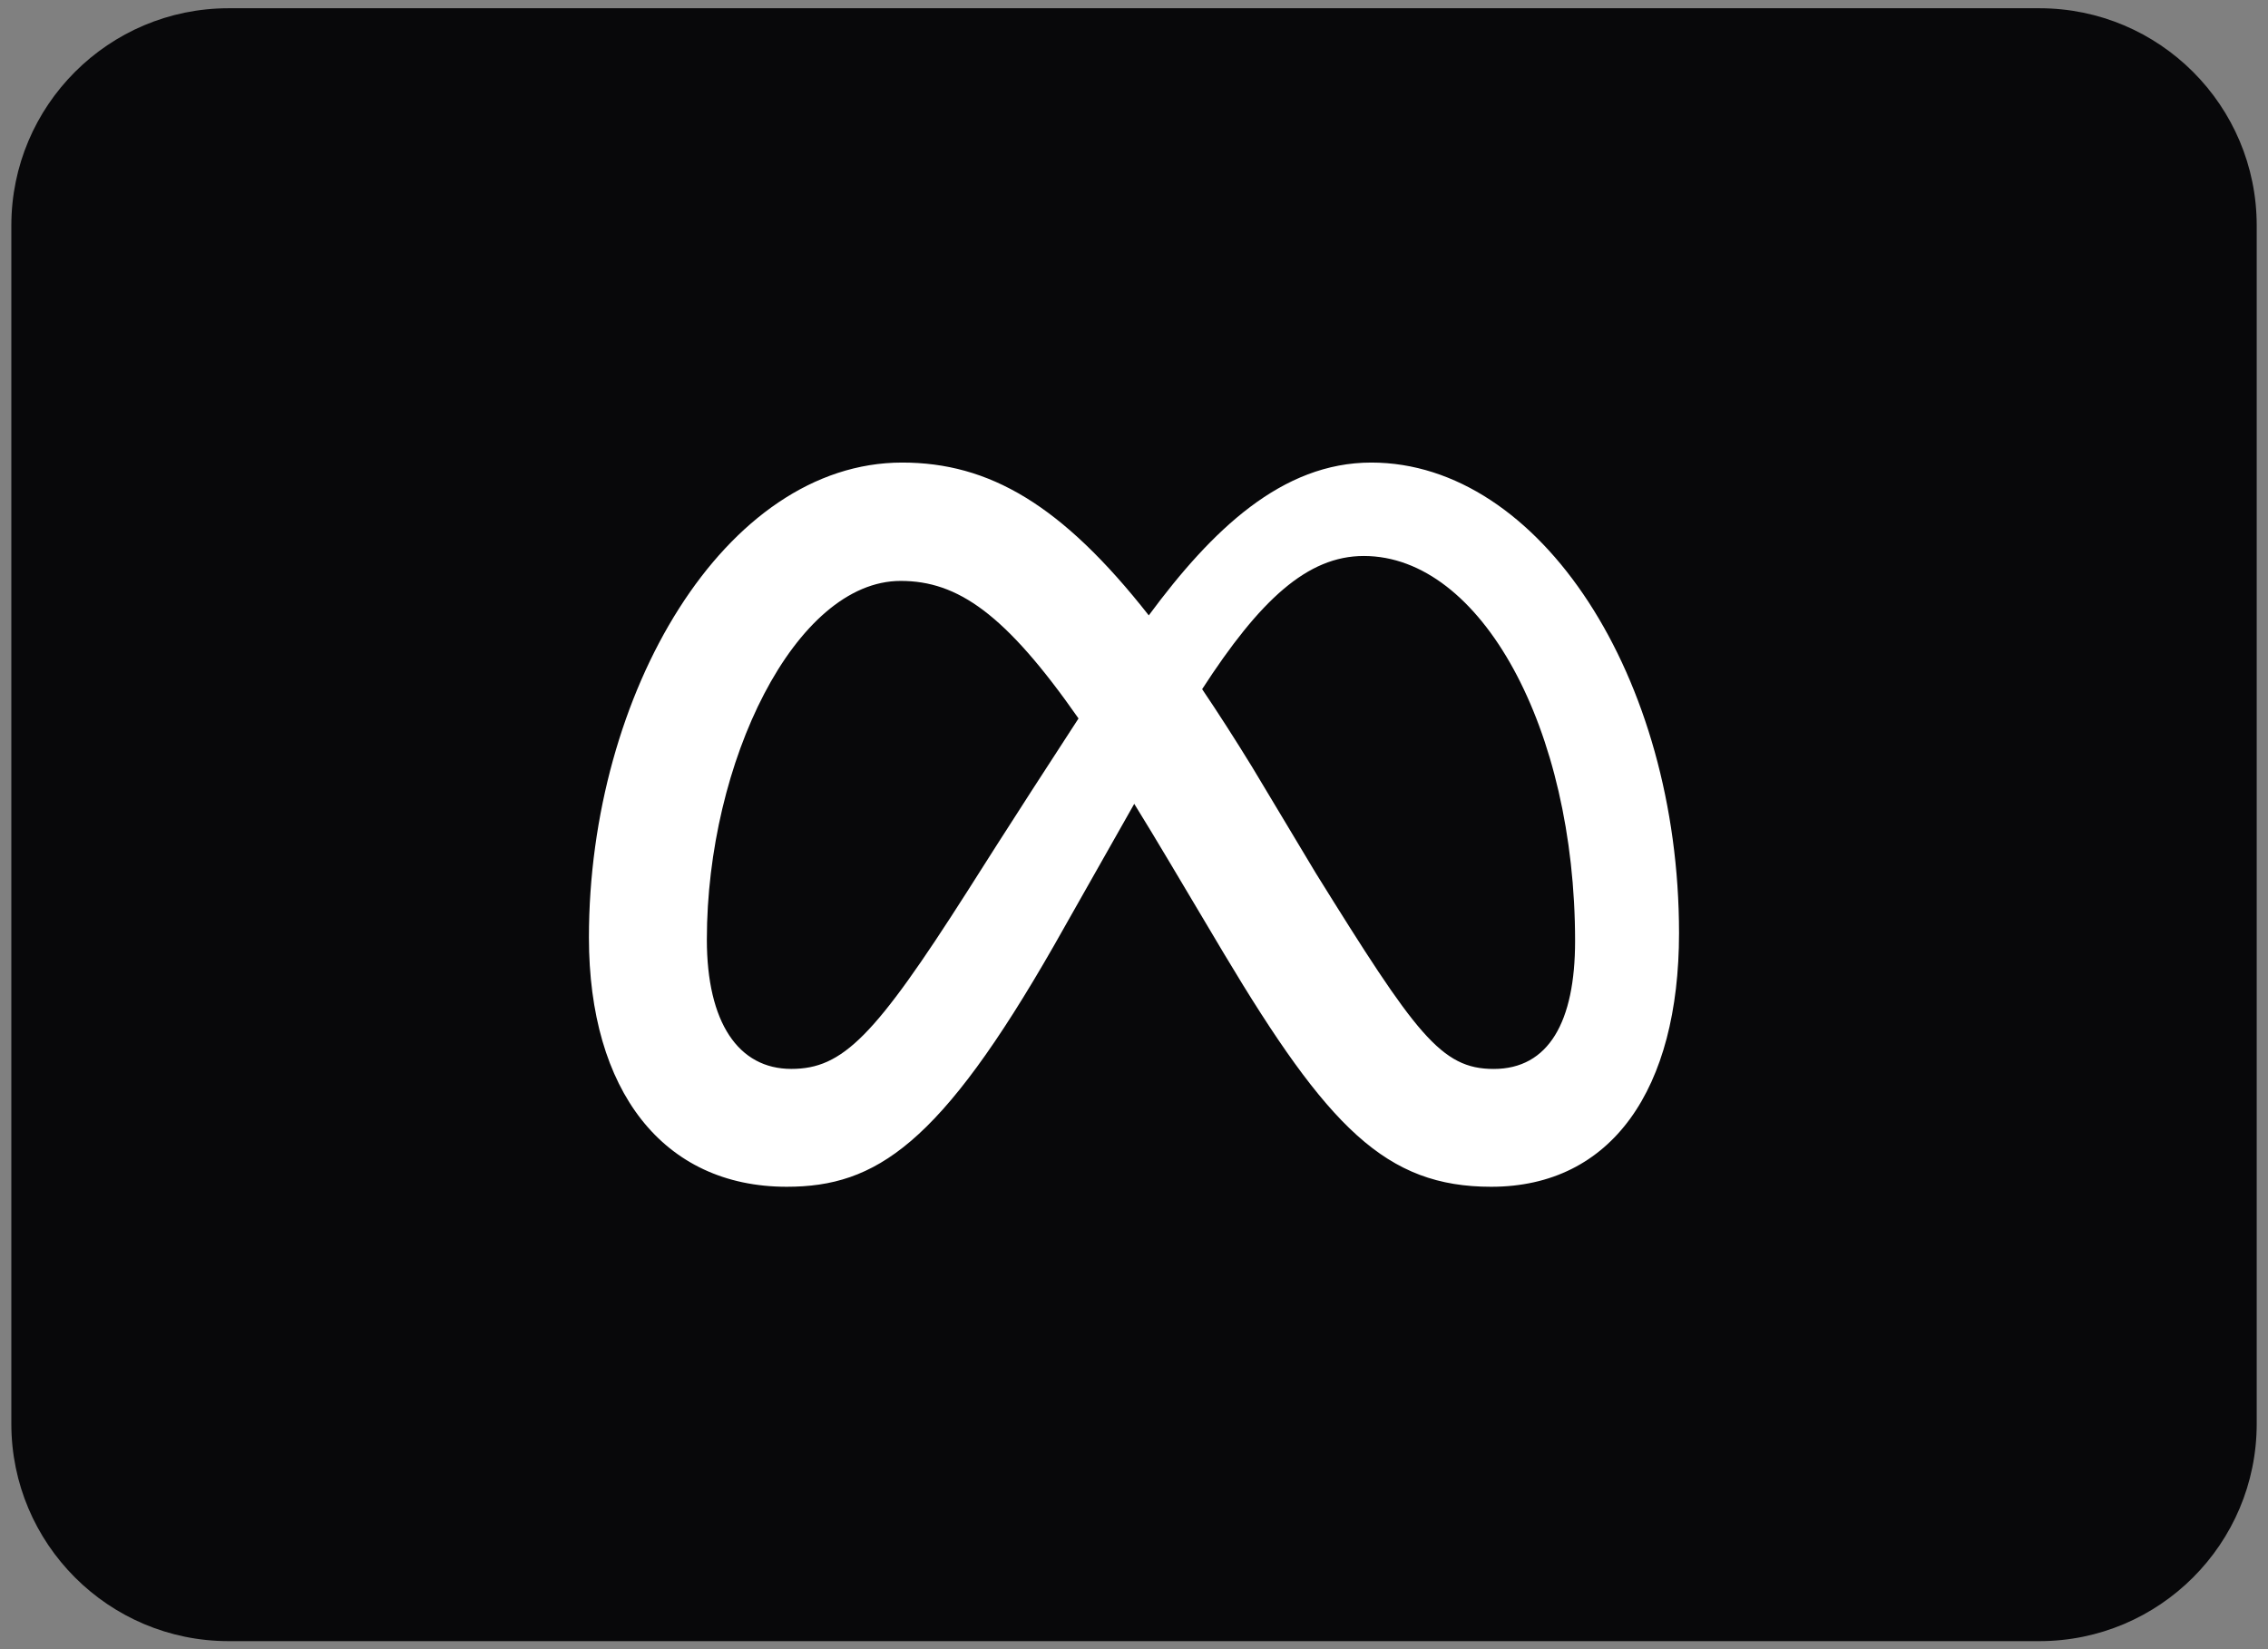 <svg xmlns="http://www.w3.org/2000/svg" xmlns:xlink="http://www.w3.org/1999/xlink" id="Layer_1" x="0px" y="0px" viewBox="0 0 461.94 336" style="enable-background:new 0 0 461.94 336;" xml:space="preserve"><rect x="0" y="0" width="461.94" height="336" fill="#808080" stroke="none"/><style type="text/css">	.st0{fill:#08080A;}	.st1{fill-rule:evenodd;clip-rule:evenodd;fill:#FFFFFF;}	.st2{fill:#FFFFFF;}</style><g>	<path class="st0" d="M415.37,334.32H46.57c-24.44,0-44.26-19.82-44.26-44.26V45.94c0-24.44,19.82-44.26,44.26-44.26h368.81  c24.44,0,44.26,19.82,44.26,44.26v244.12C459.63,314.5,439.82,334.32,415.37,334.32z"></path>	<g>		<path class="st2" d="M279.3,94.23c-18.2,0-32.44,13.71-45.32,31.13c-17.7-22.54-32.51-31.13-50.23-31.13   c-36.12,0-63.8,47.01-63.8,96.76c0,31.14,15.06,50.77,40.29,50.77c18.16,0,31.22-8.56,54.44-49.15c0,0,9.68-17.09,16.34-28.86   c2.33,3.77,4.78,7.82,7.37,12.18l10.89,18.31c21.21,35.49,33.02,47.52,54.44,47.52c24.58,0,38.26-19.91,38.26-51.69   C341.98,137.98,313.68,94.23,279.3,94.23L279.3,94.23z M196.99,181.63c-18.82,29.51-25.34,36.12-35.82,36.12   c-10.79,0-17.2-9.47-17.2-26.35c0-36.12,18.01-73.06,39.48-73.06c11.63,0,21.34,6.71,36.22,28.02   C205.55,168.04,196.99,181.63,196.99,181.63L196.99,181.63z M268.03,177.92l-13.02-21.71c-3.52-5.73-6.9-10.99-10.16-15.82   c11.73-18.11,21.41-27.13,32.92-27.13c23.91,0,43.04,35.21,43.04,78.45c0,16.48-5.4,26.05-16.59,26.05   C293.51,217.76,288.39,210.68,268.03,177.92L268.03,177.92z"></path>	</g></g></svg>